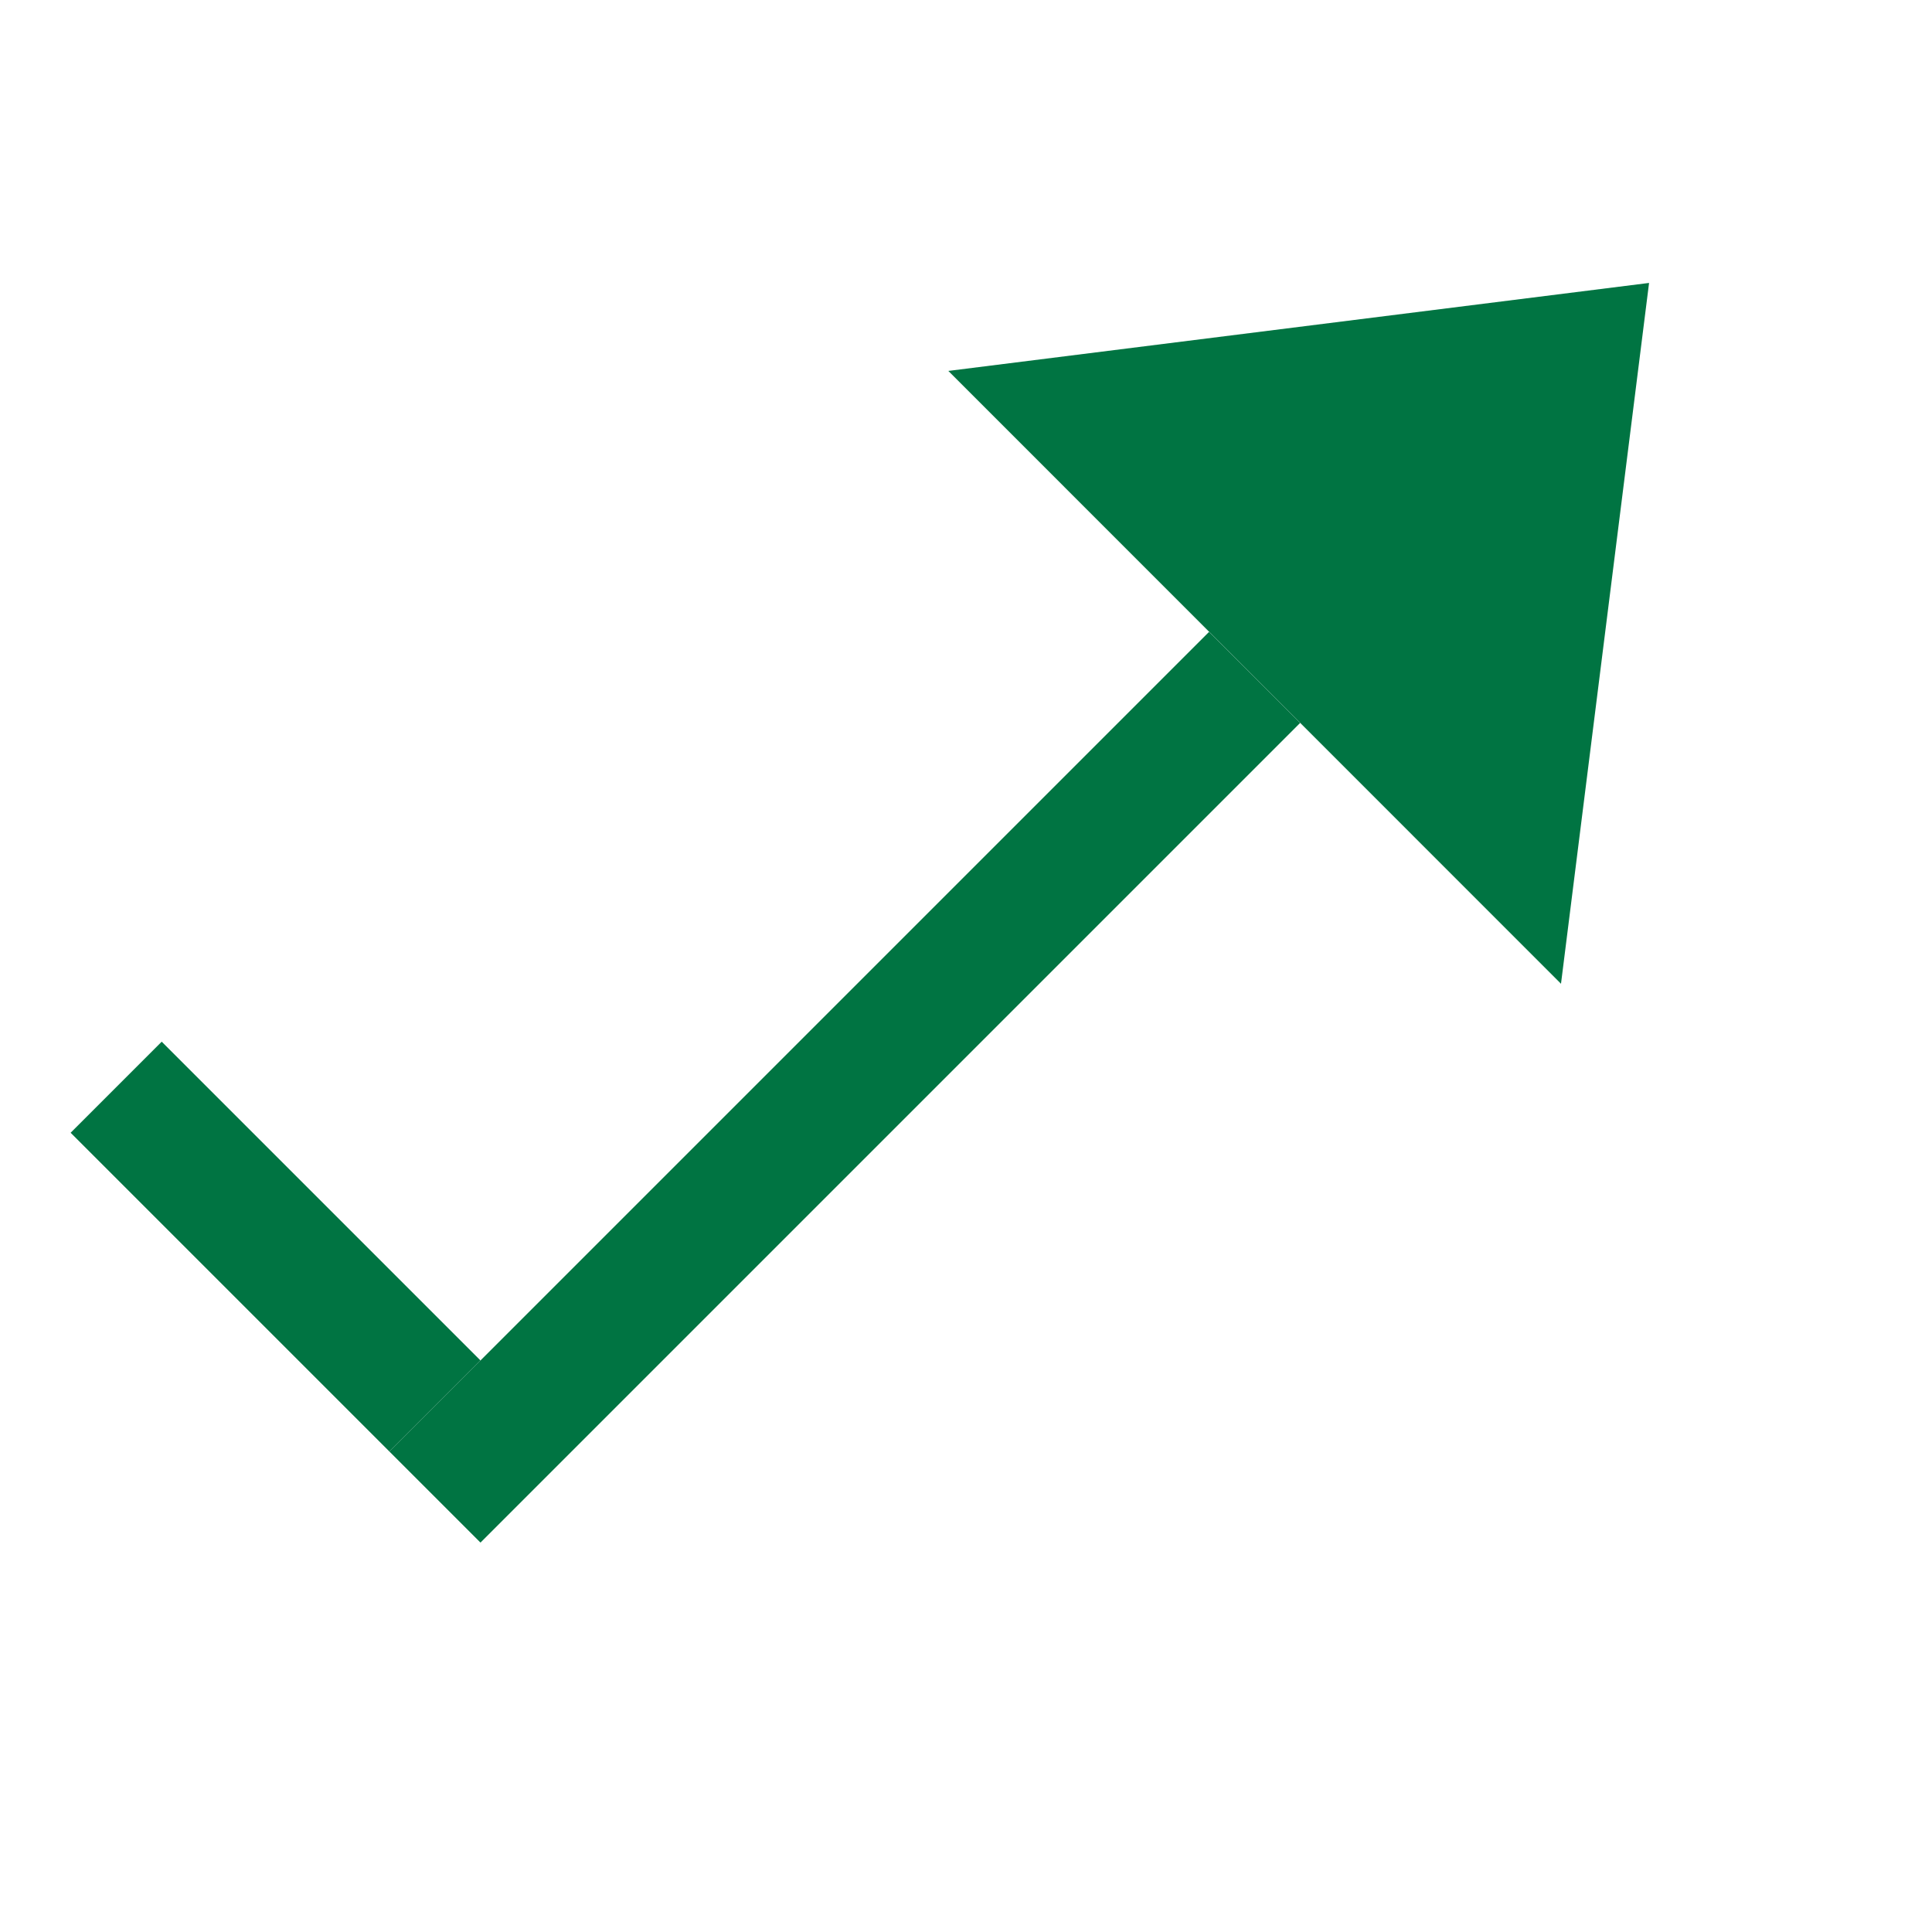<?xml version="1.0" encoding="utf-8"?><!DOCTYPE svg PUBLIC "-//W3C//DTD SVG 1.1//EN" "http://www.w3.org/Graphics/SVG/1.1/DTD/svg11.dtd">
<svg version="1.1" xmlns="http://www.w3.org/2000/svg" xmlns:xlink="http://www.w3.org/1999/xlink" x="0px" y="0px"
     width="30px"
     height="30px" viewBox="0 0 30 30" enable-background="new 0 0 30 30" xml:space="preserve">

			            <g transform="rotate(225 15 15)">

                <polygon points="21.728,21.34 15,30 8.272,21.338" style="fill: #007442"/>
                <rect x="14" y="3.338" width="2" style="fill: #007442" height="18"/>
				<rect x="16" y="3.338"  style="fill: #007442;" width="7" height="2"/>            </g>
			
</svg>
